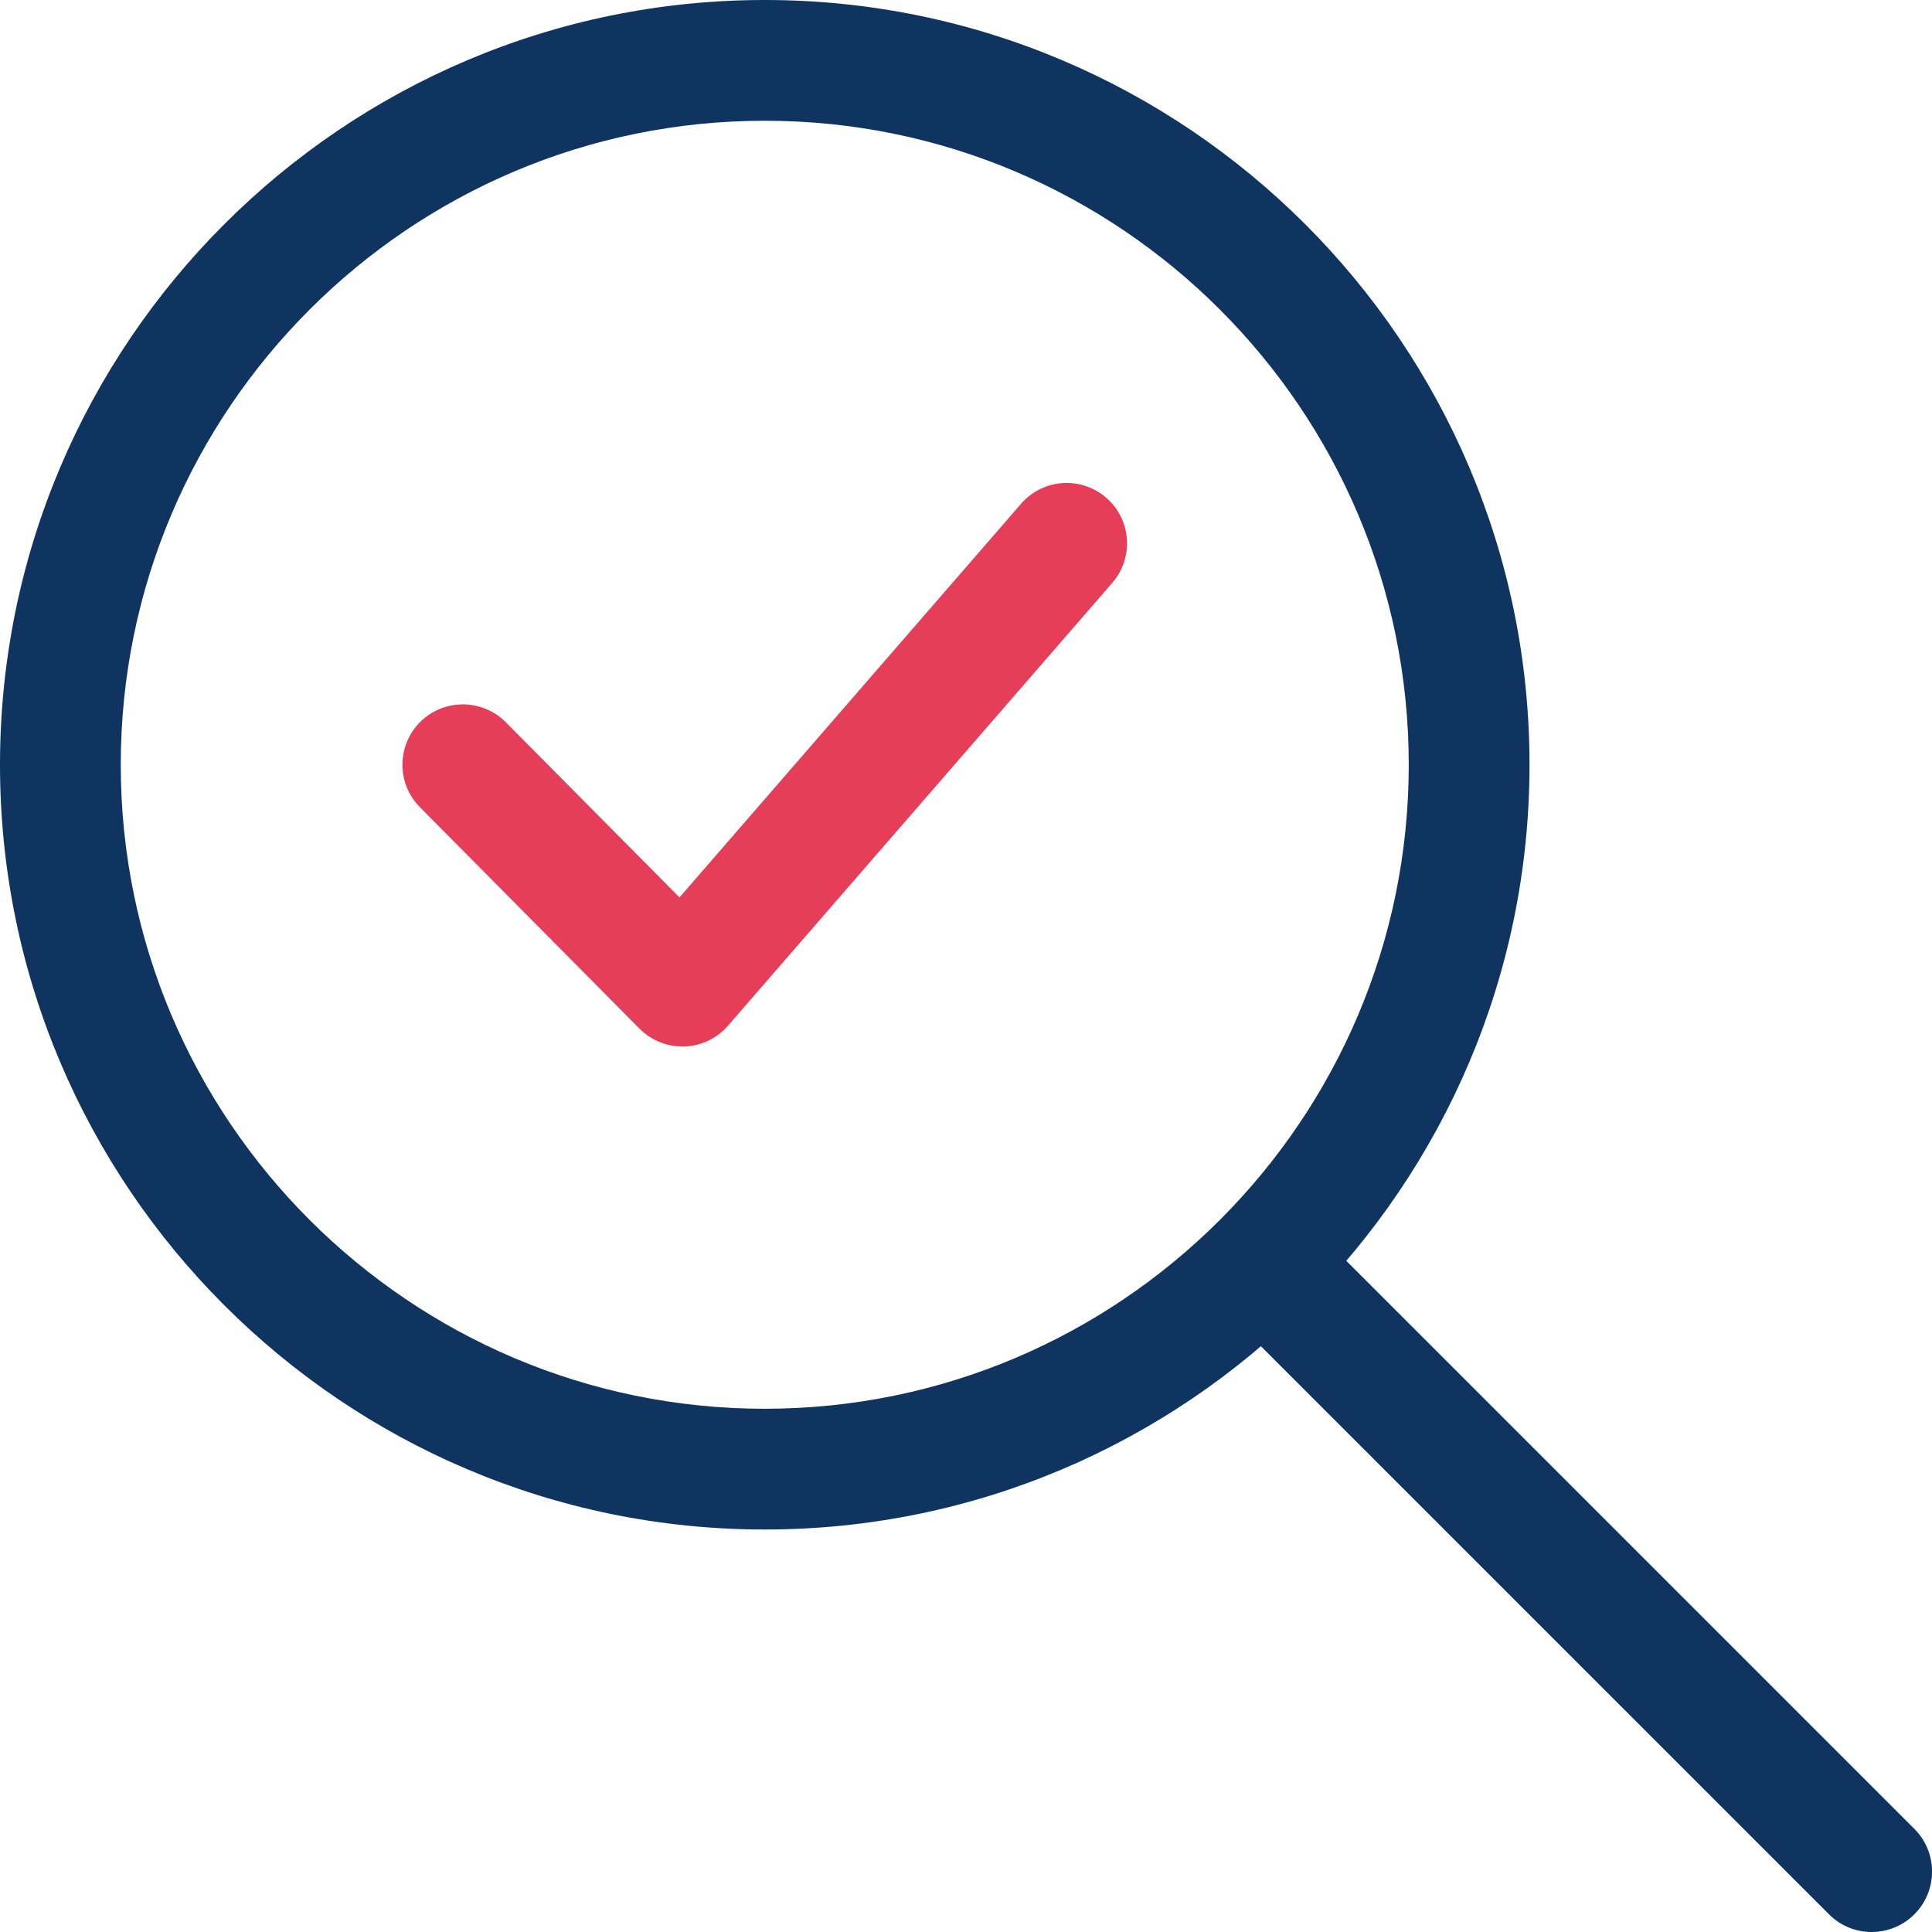 <svg width="64" height="64" viewBox="0 0 64 64" fill="none" xmlns="http://www.w3.org/2000/svg">
<g clip-path="url(#clip0)">
<path d="M22.605 34.667C22.072 34.667 21.56 34.453 21.184 34.075L13.912 26.741C13.133 25.957 13.139 24.691 13.923 23.912C14.709 23.136 15.973 23.141 16.755 23.925L22.509 29.728L33.824 16.688C34.547 15.853 35.811 15.763 36.645 16.488C37.48 17.211 37.568 18.475 36.845 19.309L24.117 33.976C23.752 34.397 23.227 34.648 22.672 34.667C22.651 34.667 22.627 34.667 22.605 34.667Z" fill="#E63E58"/>
<path d="M25.333 50.667C11.365 50.667 0 39.301 0 25.333C0 11.365 11.365 0 25.333 0C39.301 0 50.667 11.365 50.667 25.333C50.667 39.301 39.301 50.667 25.333 50.667ZM25.333 4C13.571 4 4 13.571 4 25.333C4 37.096 13.571 46.667 25.333 46.667C37.096 46.667 46.667 37.096 46.667 25.333C46.667 13.571 37.096 4 25.333 4Z" fill="#0F3460"/>
<path d="M62 64C61.488 64 60.976 63.805 60.587 63.413L41.093 43.92C40.312 43.139 40.312 41.872 41.093 41.091C41.875 40.309 43.141 40.309 43.923 41.091L63.416 60.584C64.197 61.365 64.197 62.632 63.416 63.413C63.024 63.805 62.512 64 62 64Z" fill="#0F3460"/>
</g>
<defs>
<clipPath id="clip0">
<rect width="64" height="64" fill="white"/>
</clipPath>
</defs>
</svg>
